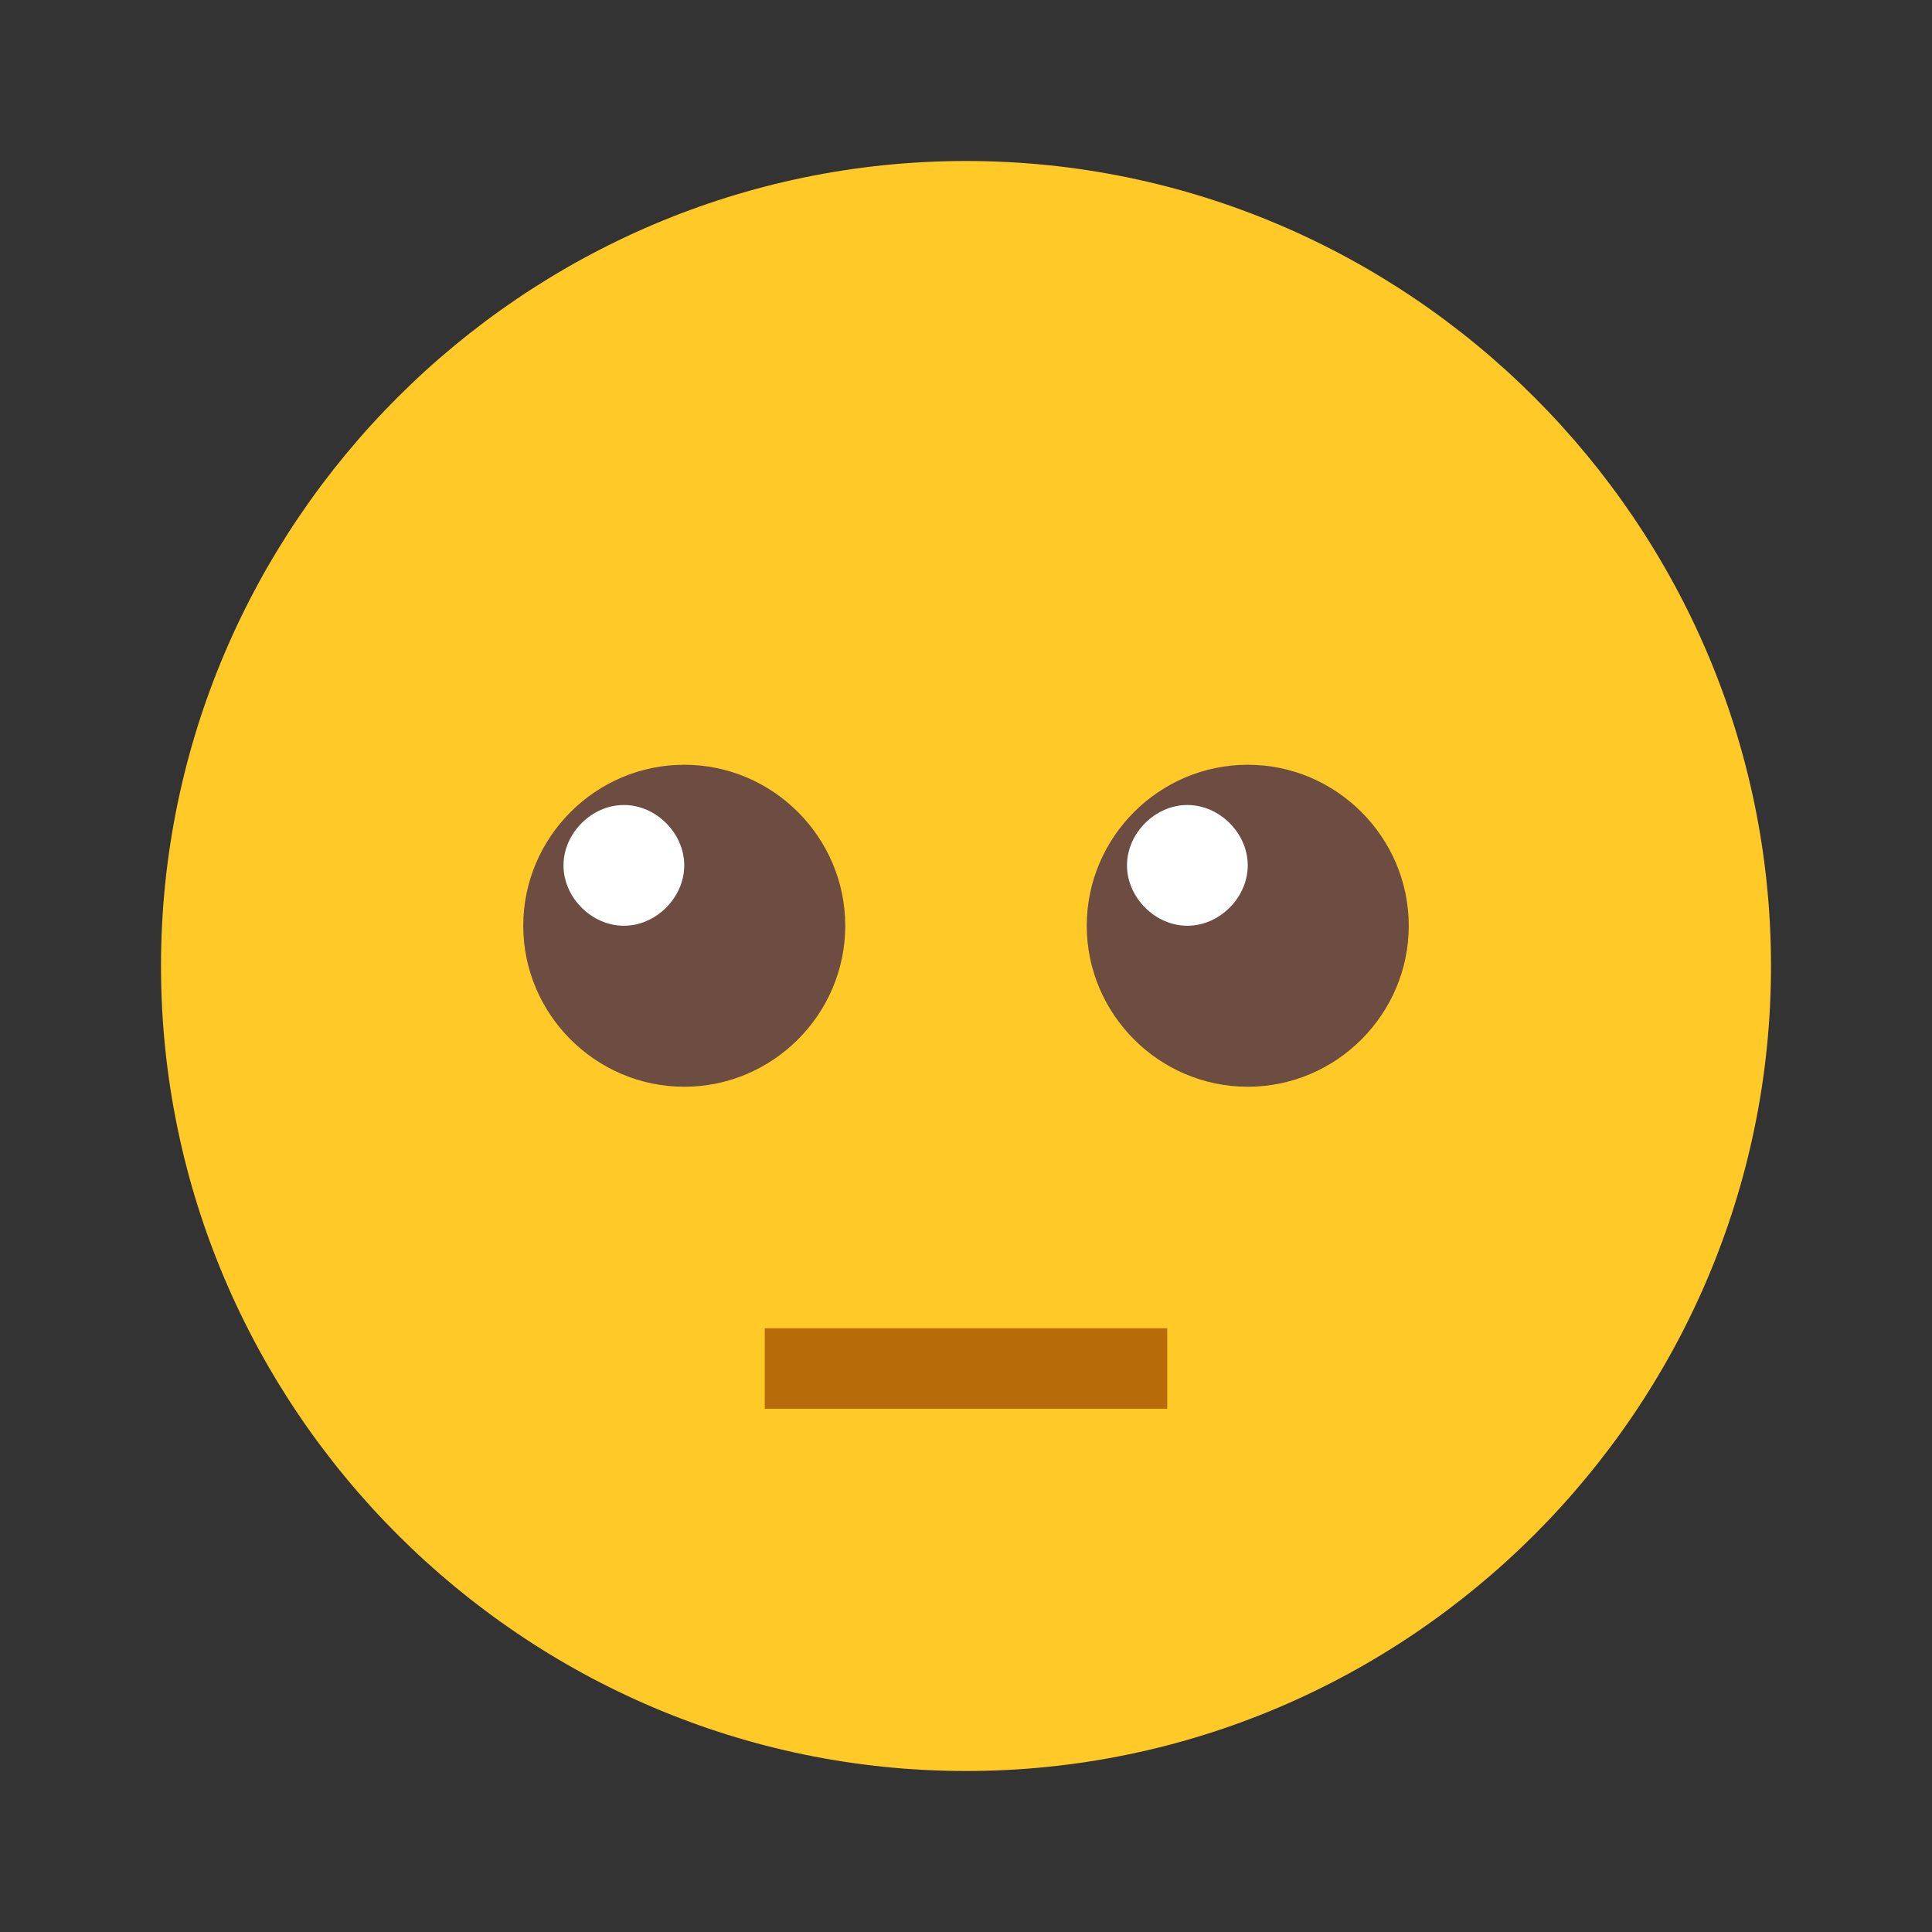 <svg xmlns="http://www.w3.org/2000/svg" width="48" height="48"><rect width="100%" height="100%" fill="#333333" stroke="none"/><path d="M44 24c0 11-9 20-20 20S4 35 4 24 13 4 24 4s20 9 20 20zm0 0" fill="#ffca28"/><path d="M21 23c0 2.2-1.8 4-4 4s-4-1.8-4-4 1.8-4 4-4 4 1.8 4 4zm0 0" fill="#6d4c41"/><path d="M17 21.5c0 .8-.7 1.5-1.5 1.5s-1.5-.7-1.5-1.5.7-1.5 1.5-1.5 1.5.7 1.5 1.5zm0 0" fill="#fff"/><path d="M35 23c0 2.2-1.8 4-4 4s-4-1.8-4-4 1.8-4 4-4 4 1.8 4 4zm0 0" fill="#6d4c41"/><path d="M31 21.5c0 .8-.7 1.5-1.5 1.5s-1.5-.7-1.5-1.5.7-1.5 1.5-1.5 1.5.7 1.5 1.5zm0 0" fill="#fff"/><path d="M19 33h10v2H19zm0 0" fill="#b76c09"/></svg>